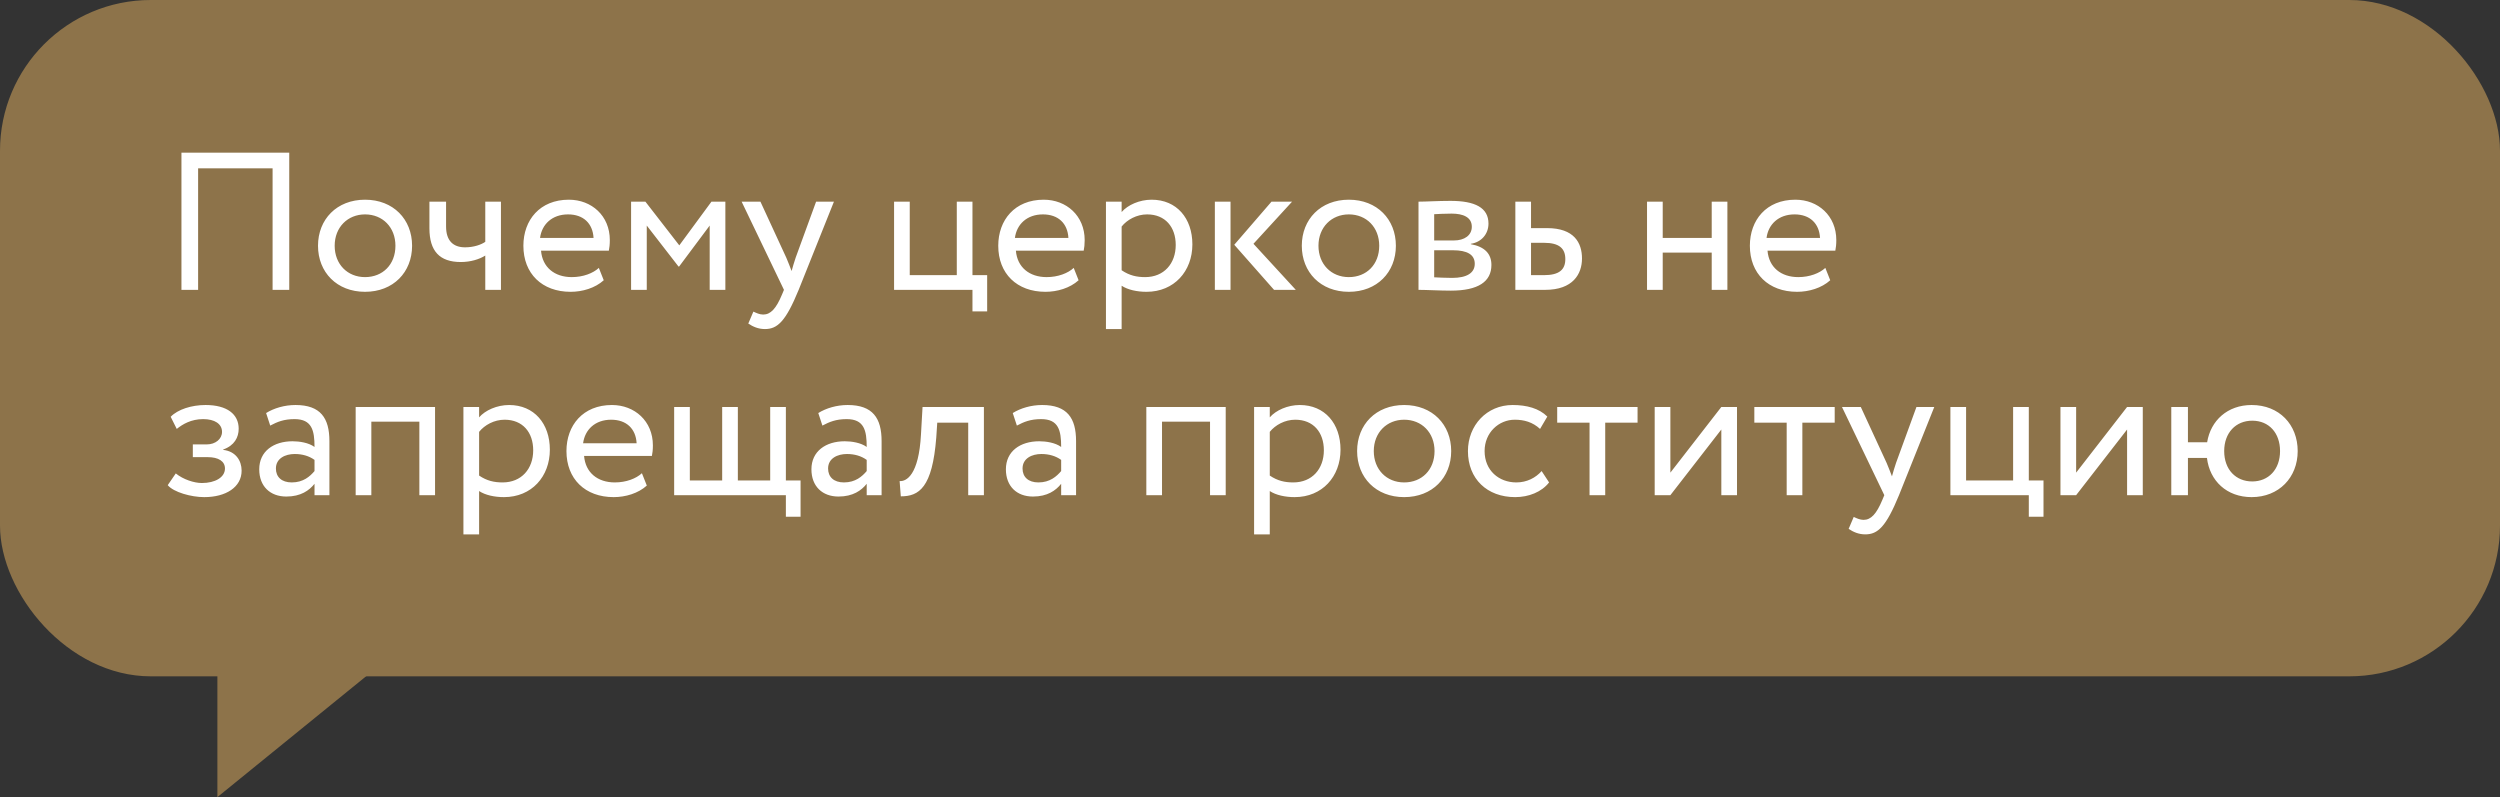 <?xml version="1.0" encoding="UTF-8"?> <svg xmlns="http://www.w3.org/2000/svg" width="207" height="66" viewBox="0 0 207 66" fill="none"><rect x="0" y="0" width="207" height="66" fill="#333333" stroke="none"/> <rect width="207" height="56" rx="12.483" fill="#8D734A"></rect> <path d="M22.57 24V13.938H16.404V24H15.024V12.64H23.95V24H22.57ZM26.331 20.349C26.331 18.158 27.889 16.535 30.226 16.535C32.563 16.535 34.121 18.158 34.121 20.349C34.121 22.54 32.563 24.162 30.226 24.162C27.889 24.162 26.331 22.54 26.331 20.349ZM27.711 20.349C27.711 21.874 28.766 22.945 30.226 22.945C31.687 22.945 32.742 21.907 32.742 20.349C32.742 18.823 31.687 17.752 30.226 17.752C28.798 17.752 27.711 18.807 27.711 20.349ZM41.479 16.697V24H40.181V21.16C39.694 21.468 38.964 21.696 38.153 21.696C36.4 21.696 35.556 20.787 35.556 18.904V16.697H36.935V18.758C36.935 19.927 37.52 20.479 38.51 20.479C39.24 20.479 39.857 20.251 40.181 20.024V16.697H41.479ZM49.584 22.182L49.99 23.205C49.276 23.854 48.221 24.162 47.247 24.162C44.878 24.162 43.336 22.653 43.336 20.349C43.336 18.223 44.699 16.535 47.101 16.535C48.984 16.535 50.493 17.866 50.493 19.878C50.493 20.235 50.46 20.527 50.412 20.754H44.797C44.91 22.134 45.916 22.945 47.345 22.945C48.286 22.945 49.114 22.621 49.584 22.182ZM47.036 17.752C45.706 17.752 44.862 18.58 44.716 19.7H49.146C49.081 18.499 48.302 17.752 47.036 17.752ZM52.254 24V16.697H53.439L56.246 20.316L58.908 16.697H60.06V24H58.762V18.677L56.23 22.069H56.181L53.552 18.677V24H52.254ZM69.05 16.697L66.129 24C65.058 26.613 64.376 27.246 63.338 27.246C62.786 27.246 62.348 27.051 61.958 26.791L62.38 25.801C62.624 25.915 62.9 26.045 63.192 26.045C63.808 26.045 64.263 25.558 64.749 24.39L64.912 24L61.407 16.697H62.964L65.106 21.339C65.269 21.712 65.399 22.069 65.545 22.442C65.642 22.085 65.756 21.712 65.885 21.322L67.573 16.697H69.05ZM74.029 24V16.697H75.327V22.783H79.222V16.697H80.52V22.783H81.737V25.785H80.52V24H74.029ZM88.903 22.182L89.308 23.205C88.594 23.854 87.539 24.162 86.566 24.162C84.196 24.162 82.655 22.653 82.655 20.349C82.655 18.223 84.018 16.535 86.42 16.535C88.302 16.535 89.811 17.866 89.811 19.878C89.811 20.235 89.779 20.527 89.73 20.754H84.115C84.229 22.134 85.235 22.945 86.663 22.945C87.604 22.945 88.432 22.621 88.903 22.182ZM86.355 17.752C85.024 17.752 84.18 18.58 84.034 19.7H88.464C88.4 18.499 87.621 17.752 86.355 17.752ZM91.573 27.246V16.697H92.871V17.557C93.374 16.973 94.348 16.535 95.354 16.535C97.431 16.535 98.729 18.077 98.729 20.235C98.729 22.458 97.22 24.162 94.932 24.162C94.153 24.162 93.39 24 92.871 23.659V27.246H91.573ZM94.981 17.752C94.121 17.752 93.325 18.19 92.871 18.758V22.377C93.52 22.815 94.121 22.945 94.818 22.945C96.376 22.945 97.35 21.825 97.35 20.284C97.35 18.807 96.49 17.752 94.981 17.752ZM106.984 16.697L103.787 20.186L107.292 24H105.491L102.197 20.267L105.28 16.697H106.984ZM100.59 24V16.697H101.888V24H100.59ZM107.789 20.349C107.789 18.158 109.347 16.535 111.684 16.535C114.021 16.535 115.579 18.158 115.579 20.349C115.579 22.54 114.021 24.162 111.684 24.162C109.347 24.162 107.789 22.54 107.789 20.349ZM109.169 20.349C109.169 21.874 110.224 22.945 111.684 22.945C113.145 22.945 114.2 21.907 114.2 20.349C114.2 18.823 113.145 17.752 111.684 17.752C110.256 17.752 109.169 18.807 109.169 20.349ZM117.452 24V16.697C118.085 16.697 119.043 16.632 120.097 16.632C122.142 16.632 123.246 17.2 123.246 18.515C123.246 19.375 122.661 20.057 121.785 20.186V20.219C122.954 20.43 123.489 21.03 123.489 21.939C123.489 23.318 122.402 24.065 120.13 24.065C119.221 24.065 118.118 24 117.452 24ZM120.308 20.722H118.75V22.961C119.14 22.978 119.659 23.01 120.243 23.01C121.444 23.01 122.11 22.604 122.11 21.842C122.11 21.079 121.477 20.722 120.308 20.722ZM120.195 17.687C119.611 17.687 119.075 17.72 118.75 17.736V19.91H120.389C121.25 19.91 121.866 19.489 121.866 18.774C121.866 17.979 121.136 17.687 120.195 17.687ZM125.471 24V16.697H126.769V18.888H128.1C130.34 18.888 130.989 20.105 130.989 21.404C130.989 22.686 130.242 24 127.938 24H125.471ZM127.857 20.105H126.769V22.783H127.84C129.123 22.783 129.609 22.312 129.609 21.452C129.609 20.576 129.106 20.105 127.857 20.105ZM141.73 24V20.917H137.673V24H136.374V16.697H137.673V19.7H141.73V16.697H143.028V24H141.73ZM151.137 22.182L151.543 23.205C150.829 23.854 149.774 24.162 148.8 24.162C146.431 24.162 144.889 22.653 144.889 20.349C144.889 18.223 146.252 16.535 148.654 16.535C150.537 16.535 152.046 17.866 152.046 19.878C152.046 20.235 152.013 20.527 151.965 20.754H146.35C146.463 22.134 147.469 22.945 148.898 22.945C149.839 22.945 150.666 22.621 151.137 22.182ZM148.589 17.752C147.259 17.752 146.415 18.58 146.269 19.7H150.699C150.634 18.499 149.855 17.752 148.589 17.752ZM16.907 41.162C15.836 41.162 14.375 40.757 13.888 40.172L14.554 39.199C15.17 39.702 16.079 39.994 16.712 39.994C17.816 39.994 18.627 39.523 18.627 38.793C18.627 38.193 18.091 37.852 17.199 37.852H15.966V36.797H17.118C17.848 36.797 18.384 36.343 18.384 35.758C18.384 35.093 17.767 34.703 16.826 34.703C15.819 34.703 15.122 35.125 14.635 35.515L14.132 34.509C14.732 33.892 15.868 33.535 17.02 33.535C18.805 33.535 19.763 34.298 19.763 35.499C19.763 36.213 19.406 36.894 18.481 37.219V37.251C19.503 37.365 20.006 38.128 20.006 38.971C20.006 40.335 18.708 41.162 16.907 41.162ZM22.374 35.239L22.034 34.2C22.683 33.795 23.559 33.535 24.468 33.535C26.545 33.535 27.275 34.622 27.275 36.521V41H26.042V40.059C25.604 40.611 24.906 41.114 23.705 41.114C22.374 41.114 21.465 40.27 21.465 38.858C21.465 37.365 22.65 36.537 24.224 36.537C24.792 36.537 25.555 36.651 26.042 37.008C26.042 35.645 25.831 34.703 24.387 34.703C23.494 34.703 22.959 34.931 22.374 35.239ZM24.159 39.945C25.117 39.945 25.669 39.442 26.042 39.004V38.079C25.587 37.754 25.036 37.592 24.403 37.592C23.624 37.592 22.845 37.949 22.845 38.793C22.845 39.491 23.316 39.945 24.159 39.945ZM34.723 41V34.914H30.747V41H29.449V33.697H36.022V41H34.723ZM38.371 44.246V33.697H39.67V34.557C40.173 33.973 41.147 33.535 42.153 33.535C44.23 33.535 45.528 35.077 45.528 37.235C45.528 39.458 44.019 41.162 41.731 41.162C40.952 41.162 40.189 41 39.67 40.659V44.246H38.371ZM41.779 34.752C40.919 34.752 40.124 35.19 39.67 35.758V39.377C40.319 39.815 40.919 39.945 41.617 39.945C43.175 39.945 44.149 38.825 44.149 37.284C44.149 35.807 43.289 34.752 41.779 34.752ZM53.15 39.182L53.556 40.205C52.842 40.854 51.787 41.162 50.813 41.162C48.444 41.162 46.902 39.653 46.902 37.349C46.902 35.223 48.265 33.535 50.667 33.535C52.549 33.535 54.059 34.866 54.059 36.878C54.059 37.235 54.026 37.527 53.977 37.754H48.362C48.476 39.134 49.482 39.945 50.91 39.945C51.852 39.945 52.679 39.621 53.15 39.182ZM50.602 34.752C49.271 34.752 48.428 35.58 48.281 36.7H52.712C52.647 35.499 51.868 34.752 50.602 34.752ZM55.82 41V33.697H57.118V39.783H59.796V33.697H61.094V39.783H63.772V33.697H65.07V39.783H66.287V42.785H65.07V41H55.82ZM68.095 35.239L67.754 34.2C68.404 33.795 69.28 33.535 70.189 33.535C72.266 33.535 72.996 34.622 72.996 36.521V41H71.763V40.059C71.325 40.611 70.627 41.114 69.426 41.114C68.095 41.114 67.186 40.27 67.186 38.858C67.186 37.365 68.371 36.537 69.945 36.537C70.513 36.537 71.276 36.651 71.763 37.008C71.763 35.645 71.552 34.703 70.108 34.703C69.215 34.703 68.68 34.931 68.095 35.239ZM69.88 39.945C70.838 39.945 71.39 39.442 71.763 39.004V38.079C71.308 37.754 70.757 37.592 70.124 37.592C69.345 37.592 68.566 37.949 68.566 38.793C68.566 39.491 69.037 39.945 69.88 39.945ZM80.168 41V34.996H77.604L77.523 36.229C77.199 40.383 76.095 41.097 74.586 41.097L74.489 39.832C75.04 39.88 76.079 39.345 76.257 35.969L76.387 33.697H81.467V41H80.168ZM84.197 35.239L83.856 34.2C84.505 33.795 85.381 33.535 86.29 33.535C88.367 33.535 89.098 34.622 89.098 36.521V41H87.864V40.059C87.426 40.611 86.728 41.114 85.527 41.114C84.197 41.114 83.288 40.27 83.288 38.858C83.288 37.365 84.472 36.537 86.047 36.537C86.615 36.537 87.377 36.651 87.864 37.008C87.864 35.645 87.653 34.703 86.209 34.703C85.316 34.703 84.781 34.931 84.197 35.239ZM85.982 39.945C86.939 39.945 87.491 39.442 87.864 39.004V38.079C87.41 37.754 86.858 37.592 86.225 37.592C85.446 37.592 84.667 37.949 84.667 38.793C84.667 39.491 85.138 39.945 85.982 39.945ZM100.191 41V34.914H96.215V41H94.916V33.697H101.489V41H100.191ZM103.839 44.246V33.697H105.137V34.557C105.64 33.973 106.614 33.535 107.62 33.535C109.697 33.535 110.995 35.077 110.995 37.235C110.995 39.458 109.486 41.162 107.198 41.162C106.419 41.162 105.656 41 105.137 40.659V44.246H103.839ZM107.247 34.752C106.387 34.752 105.592 35.19 105.137 35.758V39.377C105.786 39.815 106.387 39.945 107.085 39.945C108.642 39.945 109.616 38.825 109.616 37.284C109.616 35.807 108.756 34.752 107.247 34.752ZM112.369 37.349C112.369 35.158 113.927 33.535 116.264 33.535C118.601 33.535 120.159 35.158 120.159 37.349C120.159 39.539 118.601 41.162 116.264 41.162C113.927 41.162 112.369 39.539 112.369 37.349ZM113.749 37.349C113.749 38.874 114.804 39.945 116.264 39.945C117.725 39.945 118.78 38.907 118.78 37.349C118.78 35.823 117.725 34.752 116.264 34.752C114.836 34.752 113.749 35.807 113.749 37.349ZM127.647 39.004L128.264 39.945C127.647 40.74 126.576 41.162 125.456 41.162C123.136 41.162 121.545 39.653 121.545 37.349C121.545 35.223 123.103 33.535 125.245 33.535C126.414 33.535 127.436 33.811 128.118 34.492L127.517 35.515C126.901 34.947 126.187 34.752 125.424 34.752C124.109 34.752 122.925 35.807 122.925 37.349C122.925 38.955 124.109 39.945 125.554 39.945C126.43 39.945 127.16 39.556 127.647 39.004ZM128.936 34.996V33.697H135.59V34.996H132.912V41H131.614V34.996H128.936ZM138.307 41H137.008V33.697H138.307V39.134L142.526 33.697H143.824V41H142.526V35.564L138.307 41ZM145.259 34.996V33.697H151.913V34.996H149.235V41H147.937V34.996H145.259ZM160.159 33.697L157.238 41C156.167 43.613 155.485 44.246 154.447 44.246C153.895 44.246 153.457 44.051 153.067 43.791L153.489 42.801C153.733 42.915 154.009 43.045 154.301 43.045C154.917 43.045 155.372 42.558 155.859 41.389L156.021 41L152.516 33.697H154.074L156.216 38.339C156.378 38.712 156.508 39.069 156.654 39.442C156.751 39.085 156.865 38.712 156.995 38.322L158.682 33.697H160.159ZM161.493 41V33.697H162.792V39.783H166.686V33.697H167.985V39.783H169.202V42.785H167.985V41H161.493ZM171.904 41H170.606V33.697H171.904V39.134L176.123 33.697H177.422V41H176.123V35.564L171.904 41ZM179.782 41V33.697H181.161V36.618H182.751C183.044 34.817 184.439 33.535 186.435 33.535C188.723 33.535 190.249 35.158 190.249 37.349C190.249 39.539 188.691 41.162 186.435 41.162C184.374 41.162 182.962 39.815 182.735 37.917H181.161V41H179.782ZM184.163 37.349C184.163 38.89 185.137 39.864 186.484 39.864C187.831 39.864 188.788 38.874 188.788 37.349C188.788 35.856 187.88 34.833 186.484 34.833C185.121 34.833 184.163 35.839 184.163 37.349Z" fill="white"></path> <path d="M18 66V53H34L18 66Z" fill="#8D734A"></path> </svg> 